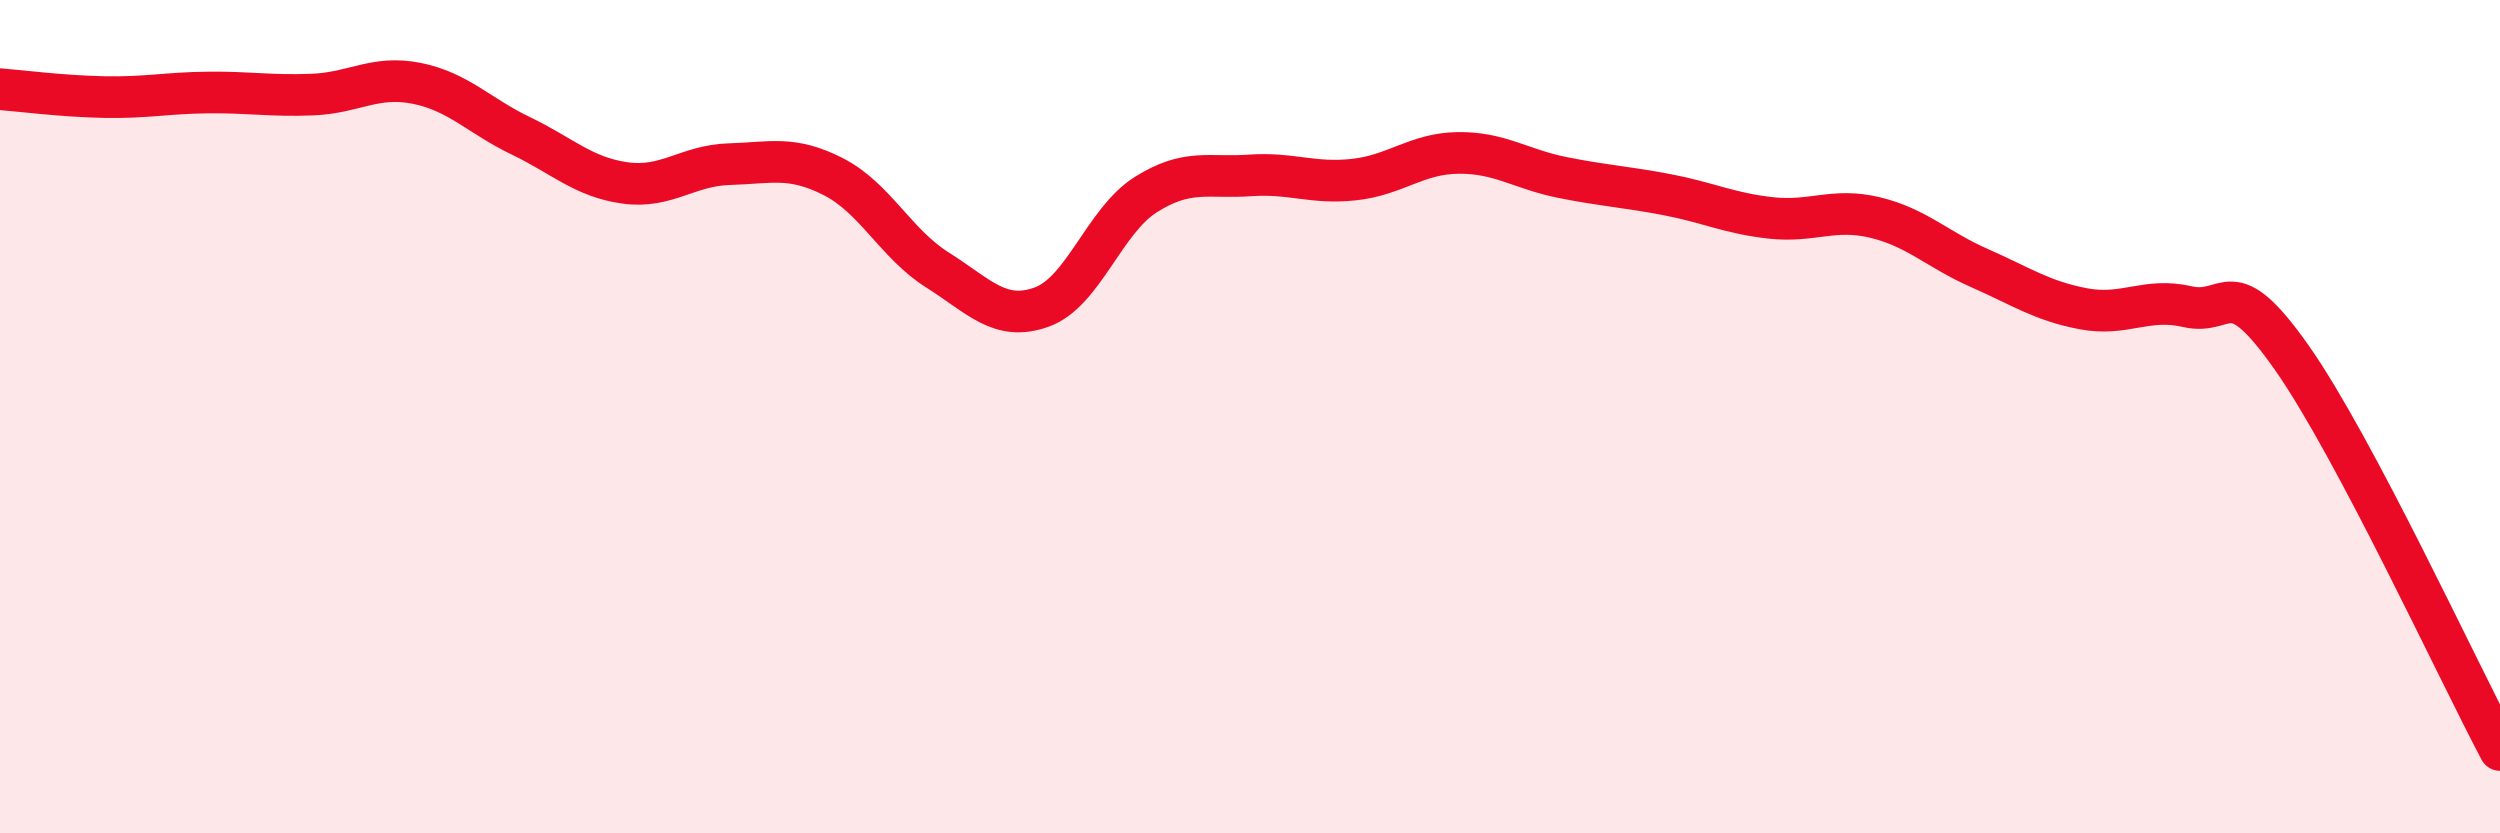 
    <svg width="60" height="20" viewBox="0 0 60 20" xmlns="http://www.w3.org/2000/svg">
      <path
        d="M 0,2.14 C 0.5,2.18 1.5,2.31 2.5,2.33 C 3.5,2.35 4,2.23 5,2.22 C 6,2.21 6.5,2.31 7.5,2.27 C 8.5,2.23 9,1.8 10,2 C 11,2.2 11.5,2.78 12.5,3.26 C 13.5,3.74 14,4.25 15,4.39 C 16,4.53 16.5,3.97 17.5,3.94 C 18.5,3.91 19,3.73 20,4.24 C 21,4.75 21.5,5.85 22.5,6.48 C 23.5,7.11 24,7.73 25,7.37 C 26,7.01 26.5,5.3 27.5,4.67 C 28.5,4.04 29,4.28 30,4.21 C 31,4.14 31.5,4.42 32.5,4.31 C 33.5,4.2 34,3.68 35,3.67 C 36,3.66 36.5,4.06 37.5,4.26 C 38.5,4.46 39,4.48 40,4.67 C 41,4.86 41.5,5.12 42.5,5.23 C 43.5,5.34 44,4.98 45,5.22 C 46,5.46 46.5,5.99 47.5,6.43 C 48.5,6.87 49,7.22 50,7.41 C 51,7.6 51.5,7.13 52.5,7.36 C 53.5,7.59 53.5,6.45 55,8.58 C 56.5,10.71 59,16.12 60,18L60 20L0 20Z"
        fill="#EB0A25"
        opacity="0.1"
        stroke-linecap="round"
        stroke-linejoin="round"
      />
      <path
        d="M 0,2.14 C 0.5,2.18 1.5,2.31 2.5,2.33 C 3.5,2.35 4,2.23 5,2.22 C 6,2.21 6.5,2.31 7.5,2.27 C 8.5,2.23 9,1.8 10,2 C 11,2.2 11.5,2.78 12.5,3.26 C 13.5,3.74 14,4.25 15,4.39 C 16,4.53 16.5,3.97 17.5,3.94 C 18.5,3.91 19,3.73 20,4.24 C 21,4.75 21.5,5.85 22.5,6.48 C 23.5,7.11 24,7.73 25,7.37 C 26,7.01 26.5,5.3 27.5,4.67 C 28.5,4.04 29,4.28 30,4.21 C 31,4.14 31.5,4.42 32.5,4.31 C 33.5,4.2 34,3.68 35,3.67 C 36,3.66 36.5,4.06 37.5,4.26 C 38.5,4.46 39,4.48 40,4.67 C 41,4.86 41.5,5.12 42.5,5.23 C 43.5,5.34 44,4.98 45,5.22 C 46,5.46 46.5,5.99 47.5,6.43 C 48.5,6.87 49,7.22 50,7.41 C 51,7.6 51.5,7.13 52.5,7.36 C 53.5,7.59 53.5,6.45 55,8.58 C 56.5,10.71 59,16.12 60,18"
        stroke="#EB0A25"
        stroke-width="1"
        fill="none"
        stroke-linecap="round"
        stroke-linejoin="round"
      />
    </svg>
  
